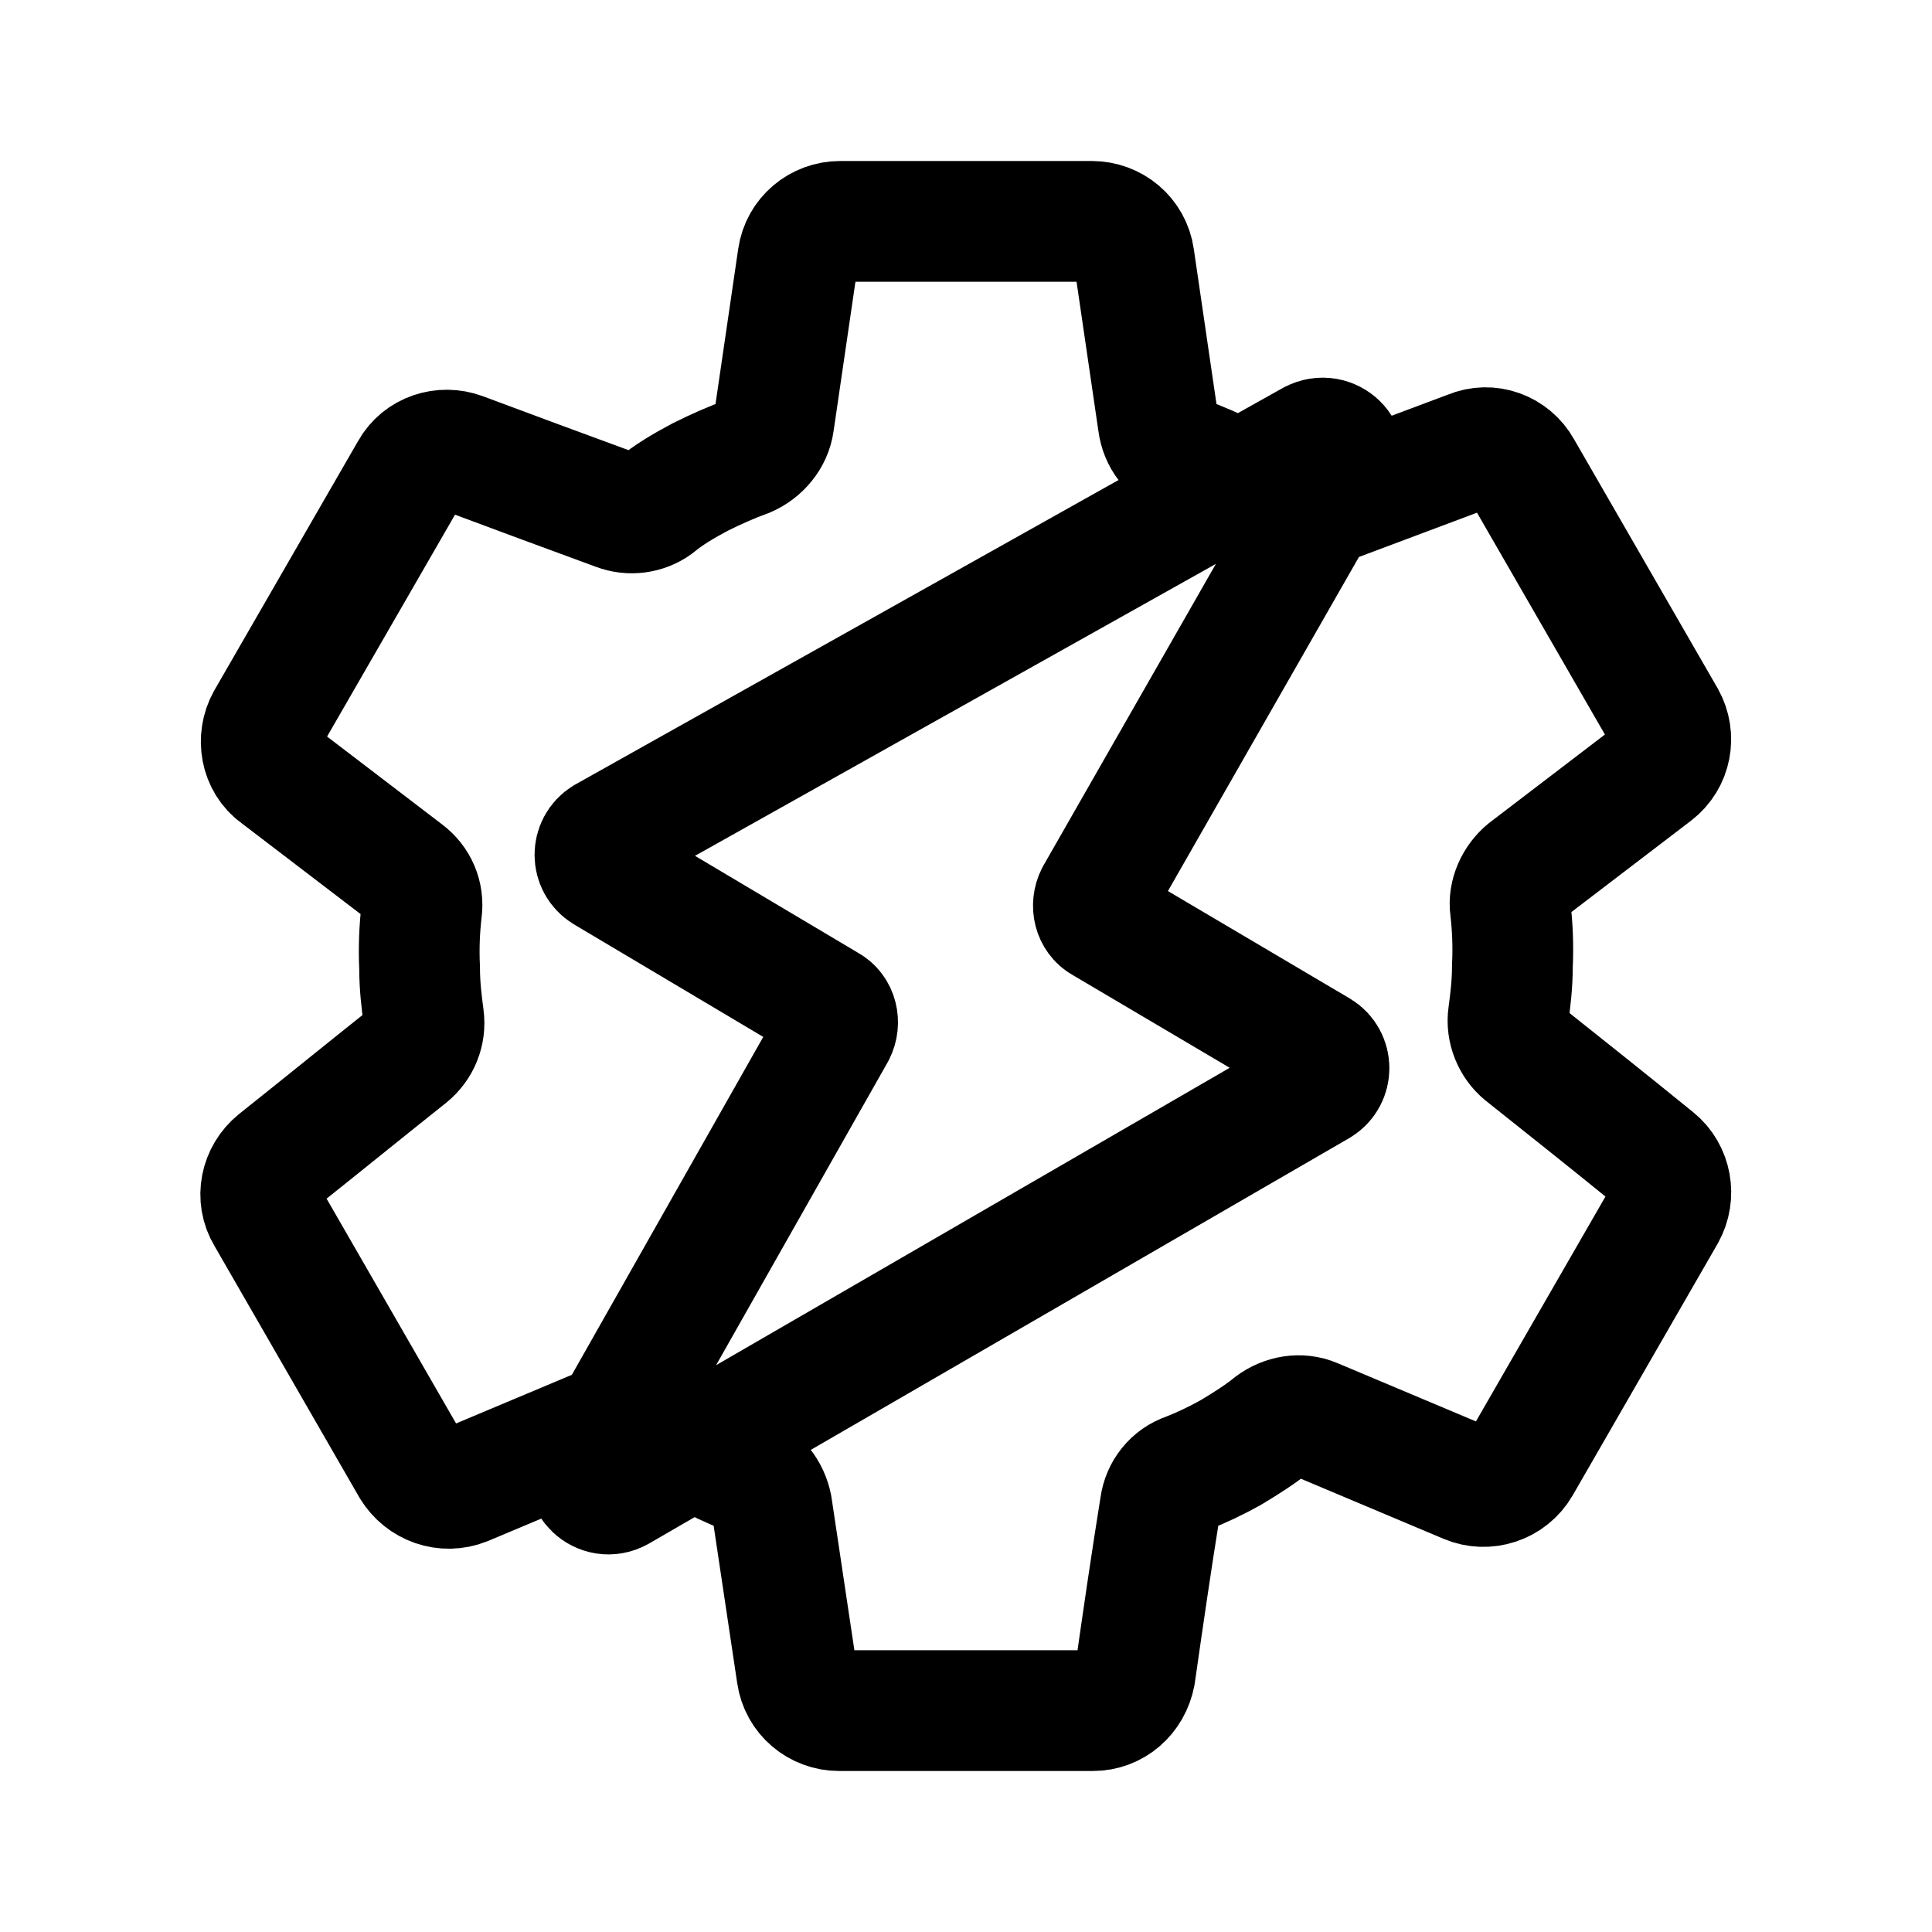 <?xml version="1.0" encoding="utf-8"?><!-- Скачано с сайта svg4.ru / Downloaded from svg4.ru -->
<svg width="800px" height="800px" viewBox="0 0 192 192" xmlns="http://www.w3.org/2000/svg" style="enable-background:new 0 0 192 192" xml:space="preserve"><path d="M68.9 143.9c.2.1.5.3.7.4 1.6.9 3.1 1.6 4.4 2.1 1.4.5 2.4 1.8 2.7 3.3l2.5 16.7c.3 2.1 2.1 3.6 4.2 3.6h25.2c2.1 0 3.8-1.5 4.2-3.6.8-5.6 1.6-11.1 2.5-16.7.2-1.5 1.2-2.8 2.7-3.3 1.3-.5 2.8-1.2 4.4-2.1 1.5-.9 2.9-1.8 4-2.7 1.2-.9 2.8-1.2 4.2-.6l15.2 6.4c1.9.8 4.2.1 5.3-1.8l14.4-25c1-1.8.6-4.1-1-5.4-4.3-3.5-8.7-7-13.1-10.5-1.1-.9-1.7-2.4-1.5-3.8.2-1.5.4-3.1.4-4.9.1-2.1 0-4-.2-5.7-.2-1.4.5-2.9 1.6-3.8l12.7-9.7c1.7-1.3 2.1-3.6 1.1-5.4l-14.3-24.8c-1-1.8-3.2-2.6-5.1-1.8-5.1 1.9-10.1 3.8-15.2 5.7m-7.7-2.7c-.2-.1-.5-.3-.8-.4-1.6-.8-3.2-1.5-4.6-2-1.5-.5-2.5-1.8-2.7-3.4l-2.4-16.4c-.3-2.1-2.1-3.6-4.2-3.6h-25c-2.1 0-3.9 1.5-4.2 3.6L76.9 42c-.2 1.5-1.3 2.8-2.7 3.4-1.4.5-3 1.2-4.6 2-1.7.9-3.2 1.8-4.4 2.8-1.1.8-2.6 1-3.9.5-5.2-1.9-10.3-3.8-15.4-5.7-1.9-.7-4.1 0-5.1 1.8L26.5 71.6c-1 1.8-.6 4.2 1.1 5.4l12.7 9.7c1.2.9 1.8 2.3 1.6 3.8-.2 1.7-.3 3.6-.2 5.7 0 1.8.2 3.4.4 4.9.2 1.5-.4 2.9-1.5 3.8-4.4 3.5-8.7 7-13.1 10.5-1.6 1.3-2.1 3.6-1 5.4l14.4 25c1.1 1.8 3.3 2.6 5.3 1.8l15-6.3m72-94.8L108.9 89c-.5 1-.2 2.2.7 2.7l21.5 12.7c1.3.8 1.3 2.7 0 3.5l-69.6 40.3c-1.8 1-3.8-.9-2.8-2.7L83 102.6c.5-1 .2-2.2-.7-2.7L60.1 86.7c-1.3-.8-1.3-2.7 0-3.5l70.3-39.4c1.9-1 3.9 1 2.8 2.7z" style="fill:none;stroke:#000000;stroke-width:12;stroke-linejoin:round;stroke-miterlimit:10"/></svg>